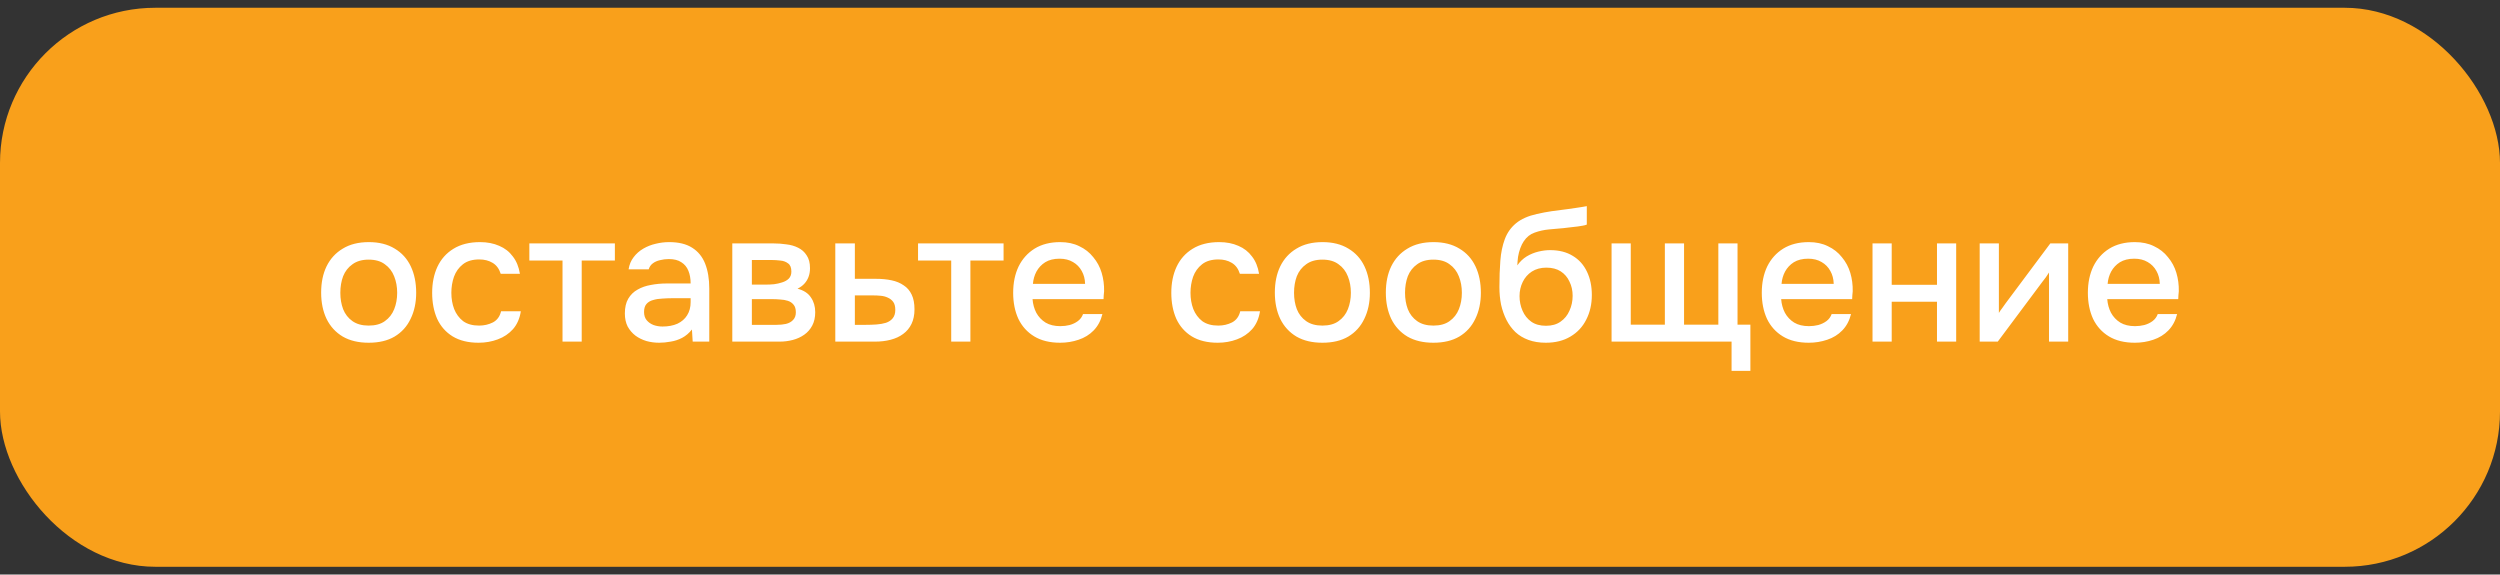 <?xml version="1.0" encoding="UTF-8"?> <svg xmlns="http://www.w3.org/2000/svg" width="161" height="37" viewBox="0 0 161 37" fill="none"><rect x="0" y="0" width="161" height="37" fill="#333333" stroke="none"/><rect y="0.5" width="161" height="36" rx="10" fill="#F9A01B"></rect><path d="M23.742 22.072C23.086 22.072 22.53 21.94 22.074 21.676C21.618 21.404 21.27 21.024 21.03 20.536C20.798 20.048 20.682 19.484 20.682 18.844C20.682 18.196 20.798 17.632 21.03 17.152C21.27 16.664 21.618 16.284 22.074 16.012C22.53 15.732 23.09 15.592 23.754 15.592C24.41 15.592 24.966 15.732 25.422 16.012C25.878 16.284 26.222 16.664 26.454 17.152C26.686 17.64 26.802 18.208 26.802 18.856C26.802 19.488 26.682 20.048 26.442 20.536C26.21 21.024 25.866 21.404 25.41 21.676C24.962 21.94 24.406 22.072 23.742 22.072ZM23.742 20.968C24.174 20.968 24.522 20.872 24.786 20.68C25.058 20.488 25.258 20.232 25.386 19.912C25.514 19.592 25.578 19.24 25.578 18.856C25.578 18.472 25.514 18.12 25.386 17.8C25.258 17.472 25.058 17.212 24.786 17.02C24.522 16.82 24.174 16.72 23.742 16.72C23.318 16.72 22.97 16.82 22.698 17.02C22.426 17.212 22.226 17.468 22.098 17.788C21.978 18.108 21.918 18.464 21.918 18.856C21.918 19.24 21.978 19.592 22.098 19.912C22.226 20.232 22.426 20.488 22.698 20.68C22.97 20.872 23.318 20.968 23.742 20.968ZM30.819 22.072C30.154 22.072 29.599 21.936 29.151 21.664C28.71 21.392 28.378 21.016 28.154 20.536C27.939 20.048 27.831 19.488 27.831 18.856C27.831 18.232 27.942 17.676 28.166 17.188C28.398 16.692 28.742 16.304 29.198 16.024C29.663 15.736 30.235 15.592 30.915 15.592C31.378 15.592 31.791 15.672 32.151 15.832C32.511 15.984 32.803 16.212 33.026 16.516C33.258 16.812 33.41 17.184 33.483 17.632H32.246C32.142 17.304 31.966 17.068 31.718 16.924C31.479 16.78 31.195 16.708 30.866 16.708C30.427 16.708 30.075 16.812 29.811 17.02C29.547 17.228 29.355 17.496 29.235 17.824C29.122 18.152 29.067 18.496 29.067 18.856C29.067 19.232 29.127 19.58 29.247 19.9C29.375 20.22 29.567 20.48 29.823 20.68C30.087 20.872 30.43 20.968 30.855 20.968C31.174 20.968 31.471 20.9 31.742 20.764C32.014 20.62 32.191 20.38 32.27 20.044H33.542C33.471 20.508 33.303 20.892 33.038 21.196C32.775 21.492 32.447 21.712 32.054 21.856C31.671 22 31.259 22.072 30.819 22.072ZM36.226 22V16.78H34.09V15.676H39.598V16.78H37.462V22H36.226ZM42.449 22.072C42.169 22.072 41.897 22.036 41.633 21.964C41.369 21.884 41.133 21.768 40.925 21.616C40.717 21.456 40.549 21.26 40.421 21.028C40.301 20.788 40.241 20.508 40.241 20.188C40.241 19.804 40.313 19.488 40.457 19.24C40.609 18.984 40.809 18.788 41.057 18.652C41.305 18.508 41.589 18.408 41.909 18.352C42.237 18.288 42.577 18.256 42.929 18.256H44.477C44.477 17.944 44.429 17.672 44.333 17.44C44.237 17.2 44.085 17.016 43.877 16.888C43.677 16.752 43.409 16.684 43.073 16.684C42.873 16.684 42.681 16.708 42.497 16.756C42.321 16.796 42.169 16.864 42.041 16.96C41.913 17.056 41.825 17.184 41.777 17.344H40.481C40.529 17.04 40.637 16.78 40.805 16.564C40.973 16.34 41.181 16.156 41.429 16.012C41.677 15.868 41.941 15.764 42.221 15.7C42.509 15.628 42.801 15.592 43.097 15.592C43.705 15.592 44.197 15.712 44.573 15.952C44.957 16.192 45.237 16.536 45.413 16.984C45.589 17.432 45.677 17.964 45.677 18.58V22H44.609L44.561 21.22C44.377 21.452 44.165 21.632 43.925 21.76C43.693 21.88 43.449 21.96 43.193 22C42.937 22.048 42.689 22.072 42.449 22.072ZM42.665 21.028C43.033 21.028 43.353 20.968 43.625 20.848C43.897 20.72 44.105 20.54 44.249 20.308C44.401 20.068 44.477 19.784 44.477 19.456V19.204H43.349C43.117 19.204 42.889 19.212 42.665 19.228C42.441 19.236 42.237 19.268 42.053 19.324C41.877 19.372 41.737 19.456 41.633 19.576C41.529 19.696 41.477 19.868 41.477 20.092C41.477 20.308 41.533 20.484 41.645 20.62C41.757 20.756 41.905 20.86 42.089 20.932C42.273 20.996 42.465 21.028 42.665 21.028ZM47.16 22V15.676H49.824C50.096 15.676 50.368 15.696 50.64 15.736C50.92 15.768 51.172 15.84 51.396 15.952C51.628 16.064 51.812 16.228 51.948 16.444C52.092 16.652 52.164 16.928 52.164 17.272C52.164 17.48 52.132 17.668 52.068 17.836C52.004 18.004 51.912 18.152 51.792 18.28C51.68 18.4 51.536 18.504 51.36 18.592C51.76 18.696 52.048 18.884 52.224 19.156C52.408 19.42 52.5 19.736 52.5 20.104C52.5 20.44 52.436 20.728 52.308 20.968C52.18 21.208 52.008 21.404 51.792 21.556C51.576 21.708 51.332 21.82 51.06 21.892C50.788 21.964 50.508 22 50.22 22H47.16ZM48.42 20.92H50.004C50.228 20.92 50.432 20.9 50.616 20.86C50.808 20.812 50.96 20.728 51.072 20.608C51.192 20.488 51.252 20.324 51.252 20.116C51.252 19.9 51.204 19.736 51.108 19.624C51.012 19.504 50.888 19.42 50.736 19.372C50.584 19.324 50.42 19.296 50.244 19.288C50.068 19.272 49.896 19.264 49.728 19.264H48.42V20.92ZM48.42 18.328H49.356C49.5 18.328 49.664 18.32 49.848 18.304C50.032 18.28 50.208 18.24 50.376 18.184C50.552 18.128 50.692 18.048 50.796 17.944C50.908 17.832 50.964 17.68 50.964 17.488C50.964 17.232 50.892 17.056 50.748 16.96C50.612 16.856 50.448 16.796 50.256 16.78C50.064 16.756 49.876 16.744 49.692 16.744H48.42V18.328ZM53.793 22V15.676H55.053V17.956H56.409C56.785 17.956 57.121 17.988 57.417 18.052C57.721 18.116 57.981 18.224 58.197 18.376C58.421 18.52 58.593 18.72 58.713 18.976C58.833 19.224 58.893 19.54 58.893 19.924C58.893 20.284 58.829 20.596 58.701 20.86C58.573 21.124 58.393 21.34 58.161 21.508C57.937 21.676 57.669 21.8 57.357 21.88C57.053 21.96 56.721 22 56.361 22H53.793ZM55.053 20.92H55.737C55.985 20.92 56.221 20.912 56.445 20.896C56.669 20.88 56.873 20.844 57.057 20.788C57.241 20.724 57.385 20.628 57.489 20.5C57.601 20.364 57.657 20.184 57.657 19.96C57.657 19.736 57.613 19.564 57.525 19.444C57.437 19.324 57.321 19.232 57.177 19.168C57.041 19.104 56.889 19.064 56.721 19.048C56.561 19.032 56.393 19.024 56.217 19.024H55.053V20.92ZM61.258 22V16.78H59.122V15.676H64.63V16.78H62.494V22H61.258ZM68.272 22.072C67.608 22.072 67.052 21.936 66.604 21.664C66.156 21.392 65.816 21.016 65.584 20.536C65.36 20.048 65.248 19.488 65.248 18.856C65.248 18.216 65.364 17.652 65.596 17.164C65.836 16.676 66.18 16.292 66.628 16.012C67.084 15.732 67.632 15.592 68.272 15.592C68.744 15.592 69.156 15.68 69.508 15.856C69.868 16.024 70.168 16.26 70.408 16.564C70.656 16.86 70.836 17.196 70.948 17.572C71.06 17.948 71.112 18.344 71.104 18.76C71.096 18.848 71.088 18.932 71.08 19.012C71.08 19.092 71.076 19.176 71.068 19.264H66.496C66.52 19.584 66.6 19.876 66.736 20.14C66.88 20.404 67.08 20.616 67.336 20.776C67.592 20.928 67.908 21.004 68.284 21.004C68.492 21.004 68.692 20.98 68.884 20.932C69.084 20.876 69.26 20.792 69.412 20.68C69.572 20.56 69.684 20.408 69.748 20.224H70.996C70.892 20.648 70.704 21 70.432 21.28C70.168 21.552 69.844 21.752 69.46 21.88C69.084 22.008 68.688 22.072 68.272 22.072ZM66.52 18.28H69.88C69.872 17.968 69.8 17.692 69.664 17.452C69.528 17.204 69.34 17.012 69.1 16.876C68.86 16.732 68.572 16.66 68.236 16.66C67.868 16.66 67.56 16.736 67.312 16.888C67.072 17.04 66.884 17.24 66.748 17.488C66.62 17.728 66.544 17.992 66.52 18.28ZM78.42 22.072C77.756 22.072 77.2 21.936 76.752 21.664C76.312 21.392 75.98 21.016 75.756 20.536C75.54 20.048 75.432 19.488 75.432 18.856C75.432 18.232 75.544 17.676 75.768 17.188C76 16.692 76.344 16.304 76.8 16.024C77.264 15.736 77.836 15.592 78.516 15.592C78.98 15.592 79.392 15.672 79.752 15.832C80.112 15.984 80.404 16.212 80.628 16.516C80.86 16.812 81.012 17.184 81.084 17.632H79.848C79.744 17.304 79.568 17.068 79.32 16.924C79.08 16.78 78.796 16.708 78.468 16.708C78.028 16.708 77.676 16.812 77.412 17.02C77.148 17.228 76.956 17.496 76.836 17.824C76.724 18.152 76.668 18.496 76.668 18.856C76.668 19.232 76.728 19.58 76.848 19.9C76.976 20.22 77.168 20.48 77.424 20.68C77.688 20.872 78.032 20.968 78.456 20.968C78.776 20.968 79.072 20.9 79.344 20.764C79.616 20.62 79.792 20.38 79.872 20.044H81.144C81.072 20.508 80.904 20.892 80.64 21.196C80.376 21.492 80.048 21.712 79.656 21.856C79.272 22 78.86 22.072 78.42 22.072ZM85.16 22.072C84.504 22.072 83.948 21.94 83.492 21.676C83.036 21.404 82.688 21.024 82.448 20.536C82.216 20.048 82.1 19.484 82.1 18.844C82.1 18.196 82.216 17.632 82.448 17.152C82.688 16.664 83.036 16.284 83.492 16.012C83.948 15.732 84.508 15.592 85.172 15.592C85.828 15.592 86.384 15.732 86.84 16.012C87.296 16.284 87.64 16.664 87.872 17.152C88.104 17.64 88.22 18.208 88.22 18.856C88.22 19.488 88.1 20.048 87.86 20.536C87.628 21.024 87.284 21.404 86.828 21.676C86.38 21.94 85.824 22.072 85.16 22.072ZM85.16 20.968C85.592 20.968 85.94 20.872 86.204 20.68C86.476 20.488 86.676 20.232 86.804 19.912C86.932 19.592 86.996 19.24 86.996 18.856C86.996 18.472 86.932 18.12 86.804 17.8C86.676 17.472 86.476 17.212 86.204 17.02C85.94 16.82 85.592 16.72 85.16 16.72C84.736 16.72 84.388 16.82 84.116 17.02C83.844 17.212 83.644 17.468 83.516 17.788C83.396 18.108 83.336 18.464 83.336 18.856C83.336 19.24 83.396 19.592 83.516 19.912C83.644 20.232 83.844 20.488 84.116 20.68C84.388 20.872 84.736 20.968 85.16 20.968ZM92.308 22.072C91.652 22.072 91.096 21.94 90.64 21.676C90.184 21.404 89.836 21.024 89.596 20.536C89.364 20.048 89.248 19.484 89.248 18.844C89.248 18.196 89.364 17.632 89.596 17.152C89.836 16.664 90.184 16.284 90.64 16.012C91.096 15.732 91.656 15.592 92.32 15.592C92.976 15.592 93.532 15.732 93.988 16.012C94.444 16.284 94.788 16.664 95.02 17.152C95.252 17.64 95.368 18.208 95.368 18.856C95.368 19.488 95.248 20.048 95.008 20.536C94.776 21.024 94.432 21.404 93.976 21.676C93.528 21.94 92.972 22.072 92.308 22.072ZM92.308 20.968C92.74 20.968 93.088 20.872 93.352 20.68C93.624 20.488 93.824 20.232 93.952 19.912C94.08 19.592 94.144 19.24 94.144 18.856C94.144 18.472 94.08 18.12 93.952 17.8C93.824 17.472 93.624 17.212 93.352 17.02C93.088 16.82 92.74 16.72 92.308 16.72C91.884 16.72 91.536 16.82 91.264 17.02C90.992 17.212 90.792 17.468 90.664 17.788C90.544 18.108 90.484 18.464 90.484 18.856C90.484 19.24 90.544 19.592 90.664 19.912C90.792 20.232 90.992 20.488 91.264 20.68C91.536 20.872 91.884 20.968 92.308 20.968ZM99.55 22.072C99.134 22.072 98.762 22.012 98.434 21.892C98.106 21.772 97.826 21.604 97.594 21.388C97.362 21.164 97.17 20.904 97.018 20.608C96.866 20.304 96.75 19.976 96.67 19.624C96.598 19.264 96.562 18.884 96.562 18.484C96.562 17.876 96.582 17.312 96.622 16.792C96.662 16.272 96.758 15.808 96.91 15.4C97.062 14.992 97.302 14.652 97.63 14.38C97.958 14.108 98.406 13.908 98.974 13.78C99.294 13.708 99.614 13.648 99.934 13.6C100.262 13.552 100.598 13.508 100.942 13.468C101.134 13.436 101.302 13.412 101.446 13.396C101.59 13.372 101.722 13.352 101.842 13.336C101.97 13.312 102.086 13.292 102.19 13.276V14.464C102.11 14.496 102.018 14.52 101.914 14.536C101.818 14.552 101.718 14.568 101.614 14.584C101.51 14.6 101.406 14.612 101.302 14.62C101.198 14.628 101.094 14.64 100.99 14.656C100.886 14.664 100.786 14.676 100.69 14.692C100.386 14.716 100.07 14.744 99.742 14.776C99.422 14.808 99.118 14.876 98.83 14.98C98.55 15.076 98.318 15.26 98.134 15.532C98.046 15.66 97.97 15.812 97.906 15.988C97.842 16.164 97.794 16.348 97.762 16.54C97.738 16.732 97.722 16.916 97.714 17.092C97.882 16.852 98.082 16.66 98.314 16.516C98.554 16.372 98.806 16.268 99.07 16.204C99.334 16.14 99.586 16.108 99.826 16.108C100.402 16.108 100.89 16.232 101.29 16.48C101.69 16.72 101.994 17.06 102.202 17.5C102.41 17.932 102.514 18.432 102.514 19C102.514 19.592 102.394 20.12 102.154 20.584C101.922 21.048 101.582 21.412 101.134 21.676C100.694 21.94 100.166 22.072 99.55 22.072ZM99.562 20.98C99.938 20.98 100.25 20.892 100.498 20.716C100.754 20.54 100.946 20.304 101.074 20.008C101.21 19.712 101.278 19.392 101.278 19.048C101.278 18.712 101.21 18.408 101.074 18.136C100.946 17.856 100.758 17.636 100.51 17.476C100.262 17.316 99.954 17.236 99.586 17.236C99.226 17.236 98.914 17.32 98.65 17.488C98.394 17.656 98.198 17.88 98.062 18.16C97.926 18.44 97.858 18.744 97.858 19.072C97.858 19.4 97.922 19.712 98.05 20.008C98.178 20.304 98.366 20.54 98.614 20.716C98.862 20.892 99.178 20.98 99.562 20.98ZM111.513 23.884V22H103.785V15.676H105.021V20.908H107.217V15.676H108.453V20.908H110.661V15.676H111.897V20.908H112.725V23.884H111.513ZM116.483 22.072C115.819 22.072 115.263 21.936 114.815 21.664C114.367 21.392 114.027 21.016 113.795 20.536C113.571 20.048 113.459 19.488 113.459 18.856C113.459 18.216 113.575 17.652 113.807 17.164C114.047 16.676 114.391 16.292 114.839 16.012C115.295 15.732 115.843 15.592 116.483 15.592C116.955 15.592 117.367 15.68 117.719 15.856C118.079 16.024 118.379 16.26 118.619 16.564C118.867 16.86 119.047 17.196 119.159 17.572C119.271 17.948 119.323 18.344 119.315 18.76C119.307 18.848 119.299 18.932 119.291 19.012C119.291 19.092 119.287 19.176 119.279 19.264H114.707C114.731 19.584 114.811 19.876 114.947 20.14C115.091 20.404 115.291 20.616 115.547 20.776C115.803 20.928 116.119 21.004 116.495 21.004C116.703 21.004 116.903 20.98 117.095 20.932C117.295 20.876 117.471 20.792 117.623 20.68C117.783 20.56 117.895 20.408 117.959 20.224H119.207C119.103 20.648 118.915 21 118.643 21.28C118.379 21.552 118.055 21.752 117.671 21.88C117.295 22.008 116.899 22.072 116.483 22.072ZM114.731 18.28H118.091C118.083 17.968 118.011 17.692 117.875 17.452C117.739 17.204 117.551 17.012 117.311 16.876C117.071 16.732 116.783 16.66 116.447 16.66C116.079 16.66 115.771 16.736 115.523 16.888C115.283 17.04 115.095 17.24 114.959 17.488C114.831 17.728 114.755 17.992 114.731 18.28ZM120.59 22V15.676H121.826V18.34H124.742V15.676H125.978V22H124.742V19.432H121.826V22H120.59ZM127.492 22V15.676H128.728V20.152C128.784 20.056 128.856 19.952 128.944 19.84C129.032 19.72 129.1 19.624 129.148 19.552L132.04 15.676H133.192V22H131.956V17.548C131.892 17.652 131.824 17.756 131.752 17.86C131.68 17.956 131.612 18.044 131.548 18.124L128.656 22H127.492ZM137.483 22.072C136.819 22.072 136.263 21.936 135.815 21.664C135.367 21.392 135.027 21.016 134.795 20.536C134.571 20.048 134.459 19.488 134.459 18.856C134.459 18.216 134.575 17.652 134.807 17.164C135.047 16.676 135.391 16.292 135.839 16.012C136.295 15.732 136.843 15.592 137.483 15.592C137.955 15.592 138.367 15.68 138.719 15.856C139.079 16.024 139.379 16.26 139.619 16.564C139.867 16.86 140.047 17.196 140.159 17.572C140.271 17.948 140.323 18.344 140.315 18.76C140.307 18.848 140.299 18.932 140.291 19.012C140.291 19.092 140.287 19.176 140.279 19.264H135.707C135.731 19.584 135.811 19.876 135.947 20.14C136.091 20.404 136.291 20.616 136.547 20.776C136.803 20.928 137.119 21.004 137.495 21.004C137.703 21.004 137.903 20.98 138.095 20.932C138.295 20.876 138.471 20.792 138.623 20.68C138.783 20.56 138.895 20.408 138.959 20.224H140.207C140.103 20.648 139.915 21 139.643 21.28C139.379 21.552 139.055 21.752 138.671 21.88C138.295 22.008 137.899 22.072 137.483 22.072ZM135.731 18.28H139.091C139.083 17.968 139.011 17.692 138.875 17.452C138.739 17.204 138.551 17.012 138.311 16.876C138.071 16.732 137.783 16.66 137.447 16.66C137.079 16.66 136.771 16.736 136.523 16.888C136.283 17.04 136.095 17.24 135.959 17.488C135.831 17.728 135.755 17.992 135.731 18.28Z" fill="white"></path></svg> 